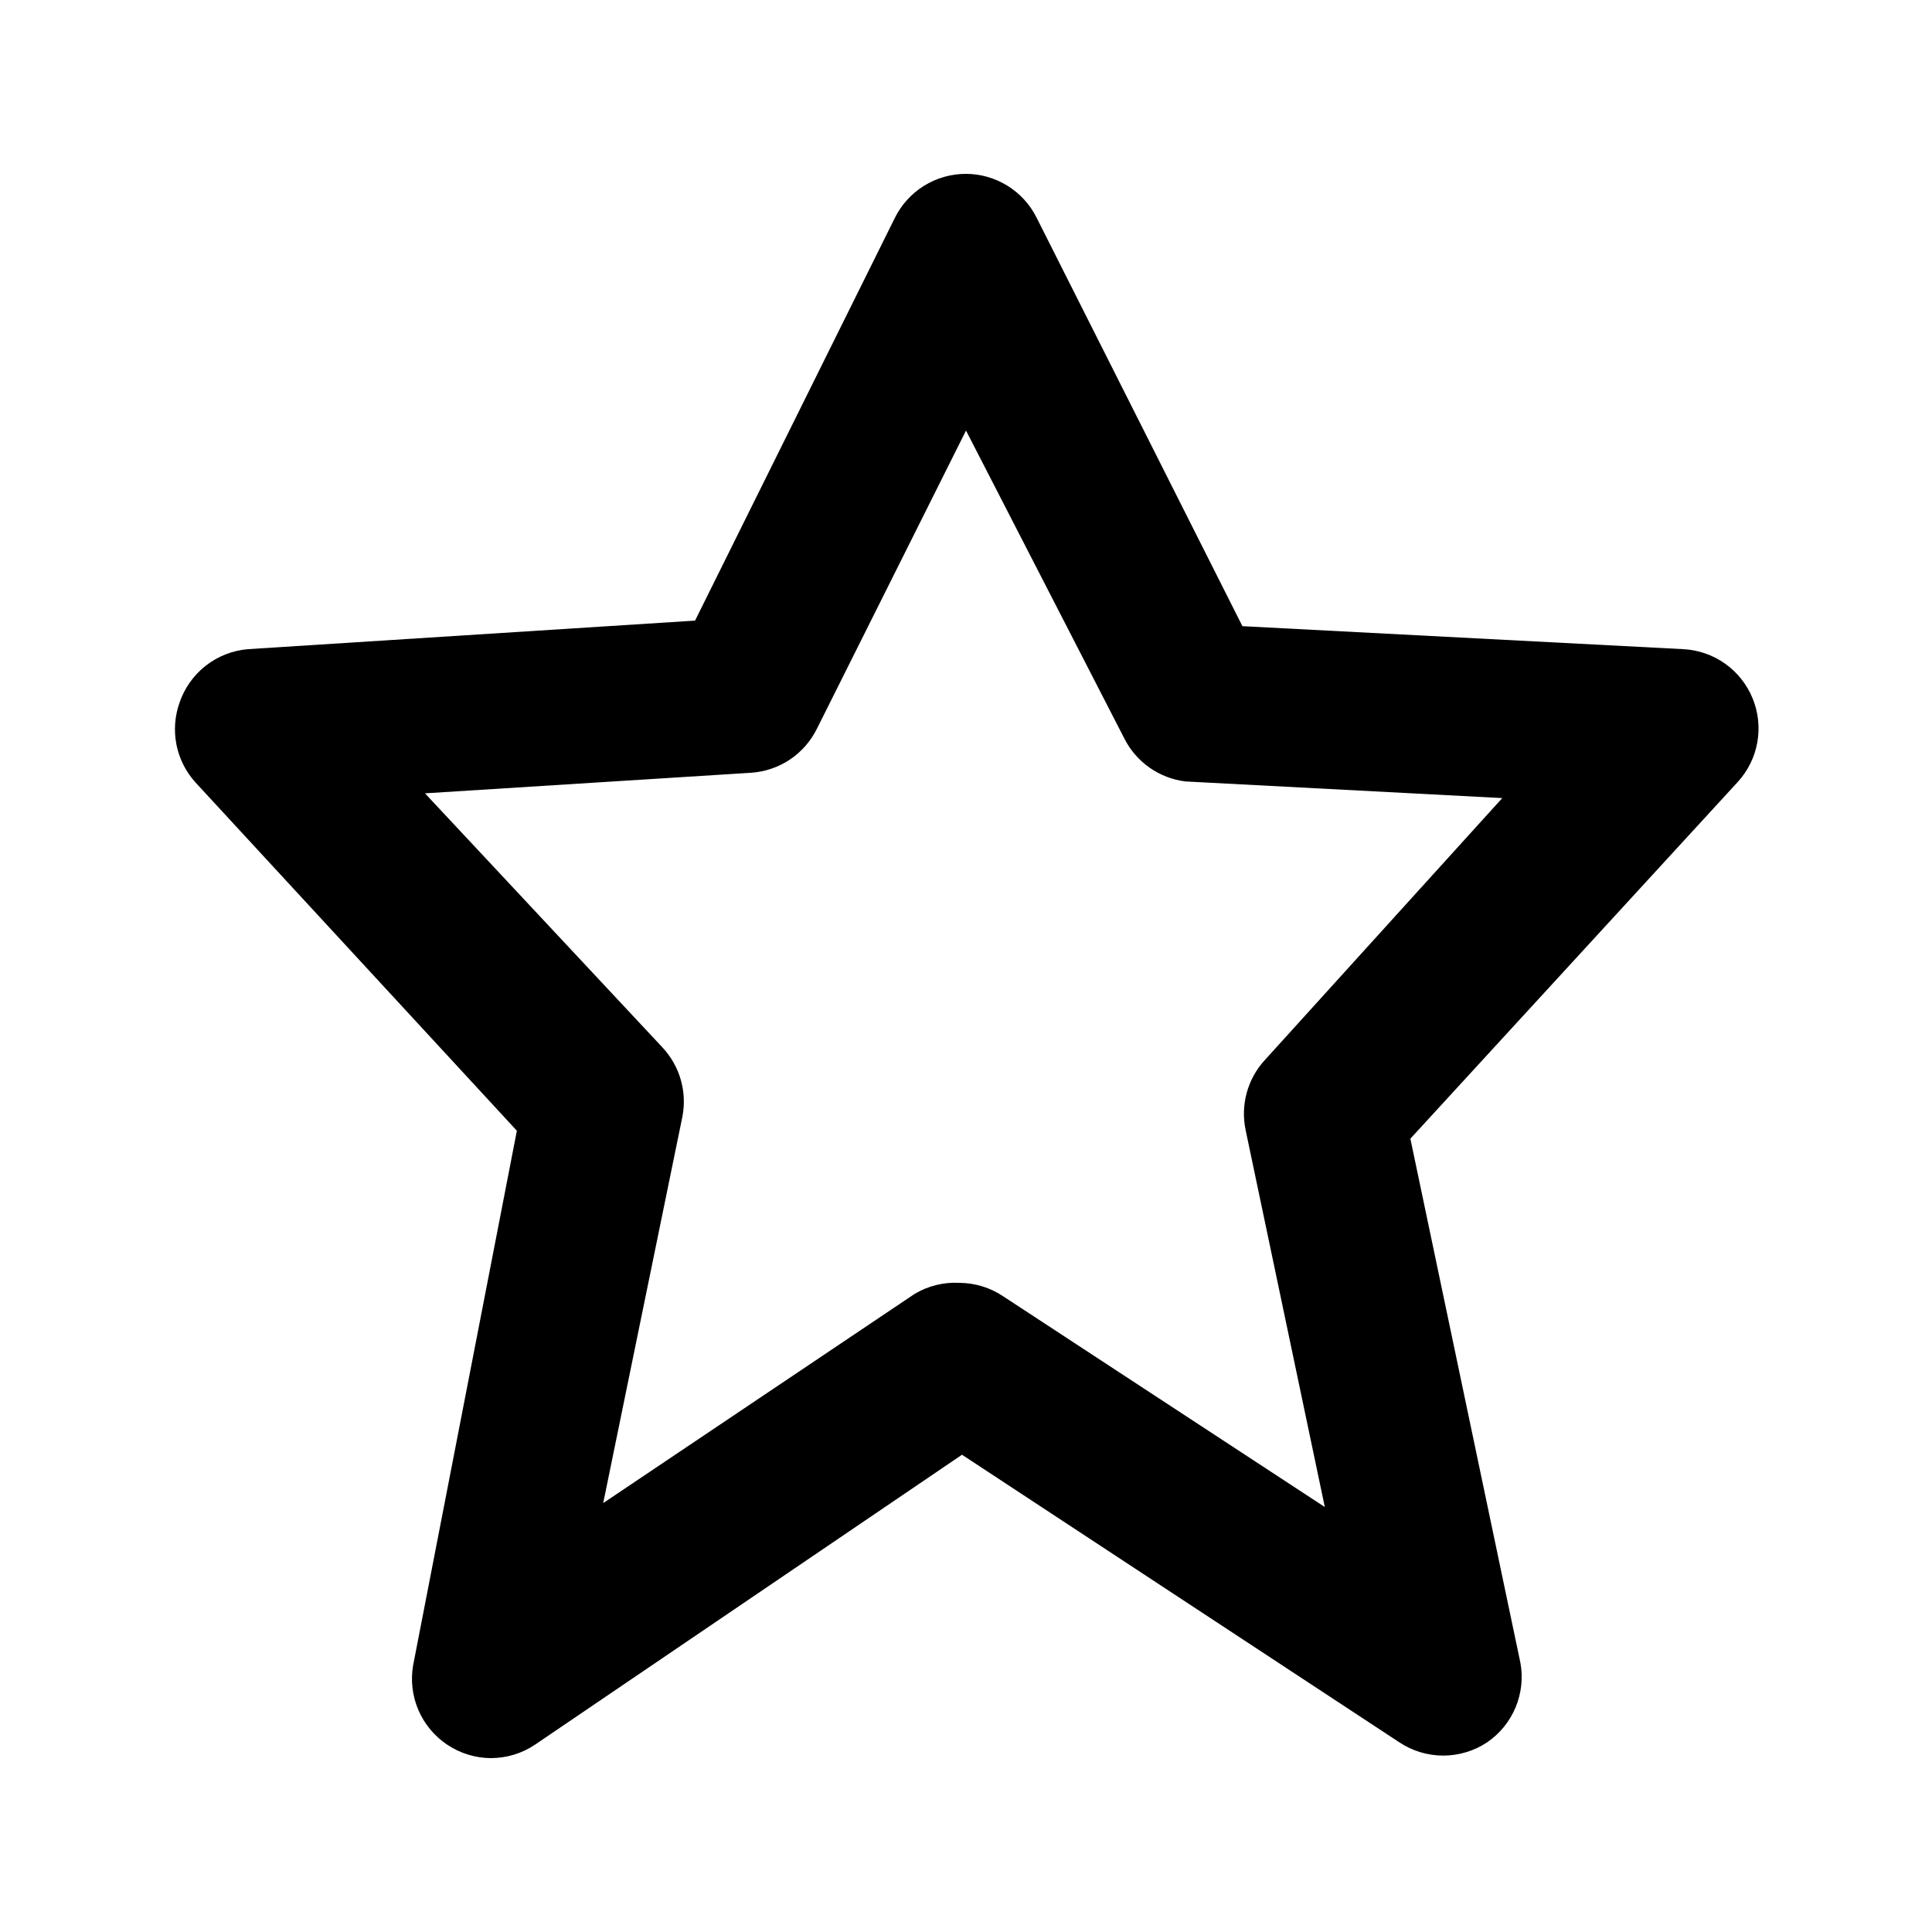 <?xml version="1.0" encoding="UTF-8"?>
<!-- Uploaded to: ICON Repo, www.svgrepo.com, Generator: ICON Repo Mixer Tools -->
<svg fill="#000000" width="800px" height="800px" version="1.1" viewBox="144 144 512 512" xmlns="http://www.w3.org/2000/svg">
 <path d="m274.05 609.92c-4.117-0.031-8.129-1.273-11.547-3.566-3.371-2.254-6.016-5.438-7.621-9.16-1.602-3.727-2.09-7.836-1.406-11.832l27.5-141.7-85.227-92.367c-2.519-2.801-4.238-6.227-4.977-9.922-0.738-3.691-0.469-7.516 0.777-11.07 1.309-3.91 3.734-7.348 6.984-9.887 3.246-2.539 7.168-4.062 11.277-4.387l118.39-7.559 52.902-106.64c1.73-3.531 4.422-6.508 7.762-8.586 3.34-2.078 7.195-3.176 11.133-3.168 3.875 0.012 7.672 1.098 10.969 3.133 3.301 2.039 5.969 4.949 7.711 8.414l54.578 108.32 116.72 6.086c4 0.18 7.863 1.504 11.137 3.809 3.273 2.305 5.82 5.5 7.336 9.207 1.527 3.703 1.965 7.766 1.258 11.707s-2.527 7.602-5.246 10.543l-86.695 94.465 29.176 138.97c0.707 3.973 0.25 8.07-1.312 11.793-1.566 3.723-4.168 6.918-7.504 9.199-3.449 2.301-7.504 3.527-11.648 3.527-4.148 0-8.203-1.227-11.652-3.527l-115.88-76.203-113.15 76.832c-3.473 2.336-7.566 3.578-11.754 3.566zm124.27-125.95c4.113 0.035 8.129 1.273 11.543 3.57l85.227 55.84-20.992-99.922h0.004c-1.391-6.609 0.484-13.484 5.035-18.473l62.977-69.484-83.969-4.41h0.004c-6.941-0.852-13-5.102-16.164-11.336l-41.984-81.656-39.465 78.93c-1.617 3.316-4.078 6.152-7.137 8.215-3.059 2.062-6.606 3.285-10.289 3.539l-86.488 5.457 62.977 67.383v0.004c4.562 4.902 6.512 11.688 5.25 18.262l-20.992 102.44 82.5-55.418c3.602-2.156 7.769-3.18 11.965-2.941z"/>
</svg>